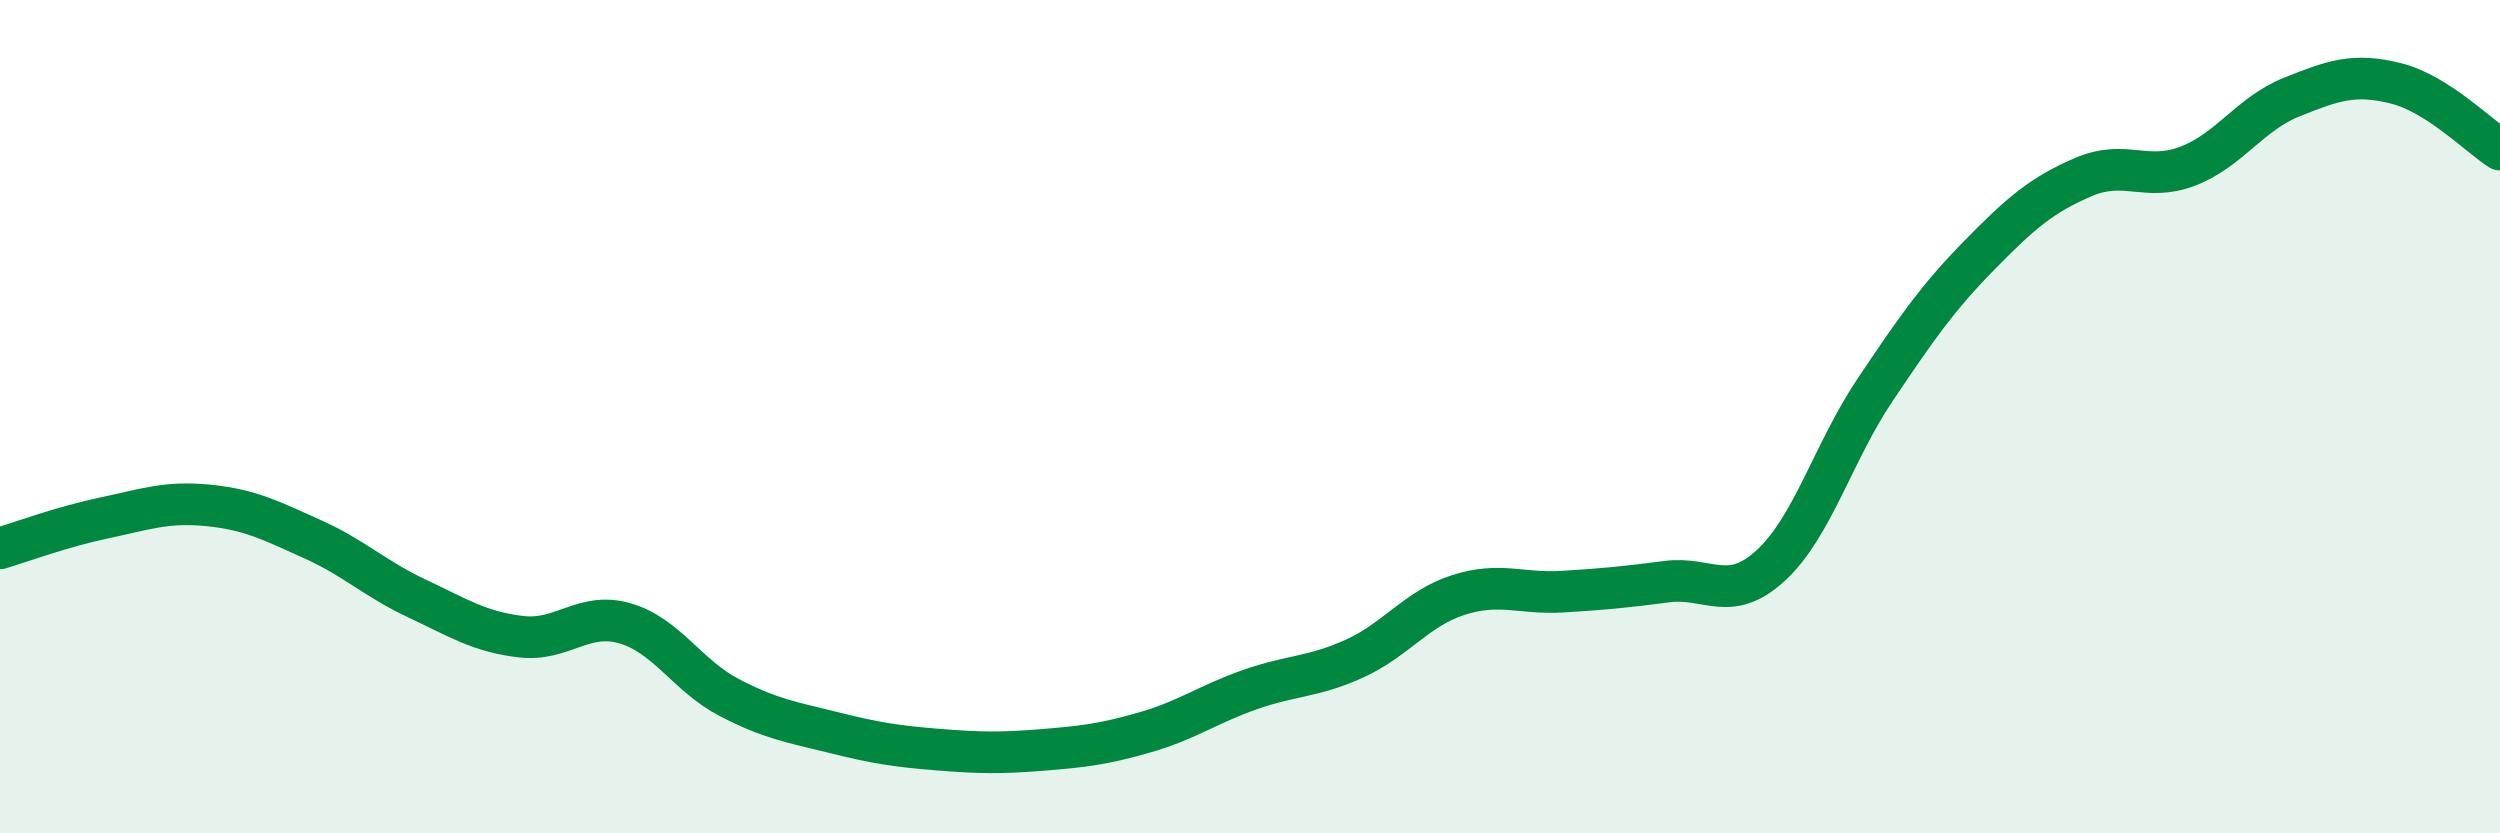 
    <svg width="60" height="20" viewBox="0 0 60 20" xmlns="http://www.w3.org/2000/svg">
      <path
        d="M 0,13.16 C 0.5,13.01 1.5,12.64 2.5,12.43 C 3.5,12.22 4,12.03 5,12.13 C 6,12.23 6.5,12.49 7.5,12.94 C 8.5,13.39 9,13.89 10,14.36 C 11,14.83 11.5,15.16 12.5,15.28 C 13.5,15.4 14,14.67 15,14.96 C 16,15.25 16.5,16.22 17.5,16.74 C 18.5,17.26 19,17.33 20,17.58 C 21,17.83 21.5,17.91 22.5,17.99 C 23.5,18.07 24,18.08 25,18 C 26,17.92 26.5,17.86 27.5,17.57 C 28.5,17.28 29,16.9 30,16.55 C 31,16.2 31.5,16.26 32.5,15.81 C 33.5,15.36 34,14.6 35,14.28 C 36,13.96 36.5,14.26 37.5,14.2 C 38.5,14.14 39,14.09 40,13.96 C 41,13.83 41.5,14.49 42.5,13.57 C 43.5,12.65 44,10.85 45,9.36 C 46,7.87 46.5,7.15 47.5,6.13 C 48.5,5.11 49,4.68 50,4.25 C 51,3.82 51.5,4.37 52.5,3.99 C 53.5,3.61 54,2.73 55,2.33 C 56,1.93 56.5,1.75 57.5,2 C 58.5,2.25 59.5,3.27 60,3.59L60 20L0 20Z"
        fill="#008740"
        opacity="0.1"
        stroke-linecap="round"
        stroke-linejoin="round"
      />
      <path
        d="M 0,13.16 C 0.5,13.01 1.5,12.64 2.5,12.43 C 3.5,12.22 4,12.03 5,12.13 C 6,12.23 6.5,12.49 7.5,12.94 C 8.5,13.39 9,13.89 10,14.36 C 11,14.83 11.5,15.16 12.5,15.28 C 13.5,15.4 14,14.67 15,14.96 C 16,15.25 16.5,16.22 17.5,16.74 C 18.5,17.26 19,17.33 20,17.58 C 21,17.83 21.5,17.91 22.5,17.99 C 23.5,18.07 24,18.08 25,18 C 26,17.92 26.5,17.86 27.5,17.57 C 28.5,17.28 29,16.9 30,16.55 C 31,16.2 31.5,16.26 32.5,15.81 C 33.5,15.36 34,14.6 35,14.28 C 36,13.96 36.5,14.26 37.5,14.2 C 38.5,14.14 39,14.09 40,13.96 C 41,13.83 41.5,14.49 42.5,13.57 C 43.5,12.65 44,10.85 45,9.36 C 46,7.87 46.5,7.15 47.5,6.13 C 48.5,5.11 49,4.68 50,4.25 C 51,3.82 51.5,4.37 52.5,3.99 C 53.5,3.61 54,2.73 55,2.33 C 56,1.93 56.5,1.75 57.5,2 C 58.5,2.25 59.5,3.27 60,3.59"
        stroke="#008740"
        stroke-width="1"
        fill="none"
        stroke-linecap="round"
        stroke-linejoin="round"
      />
    </svg>
  